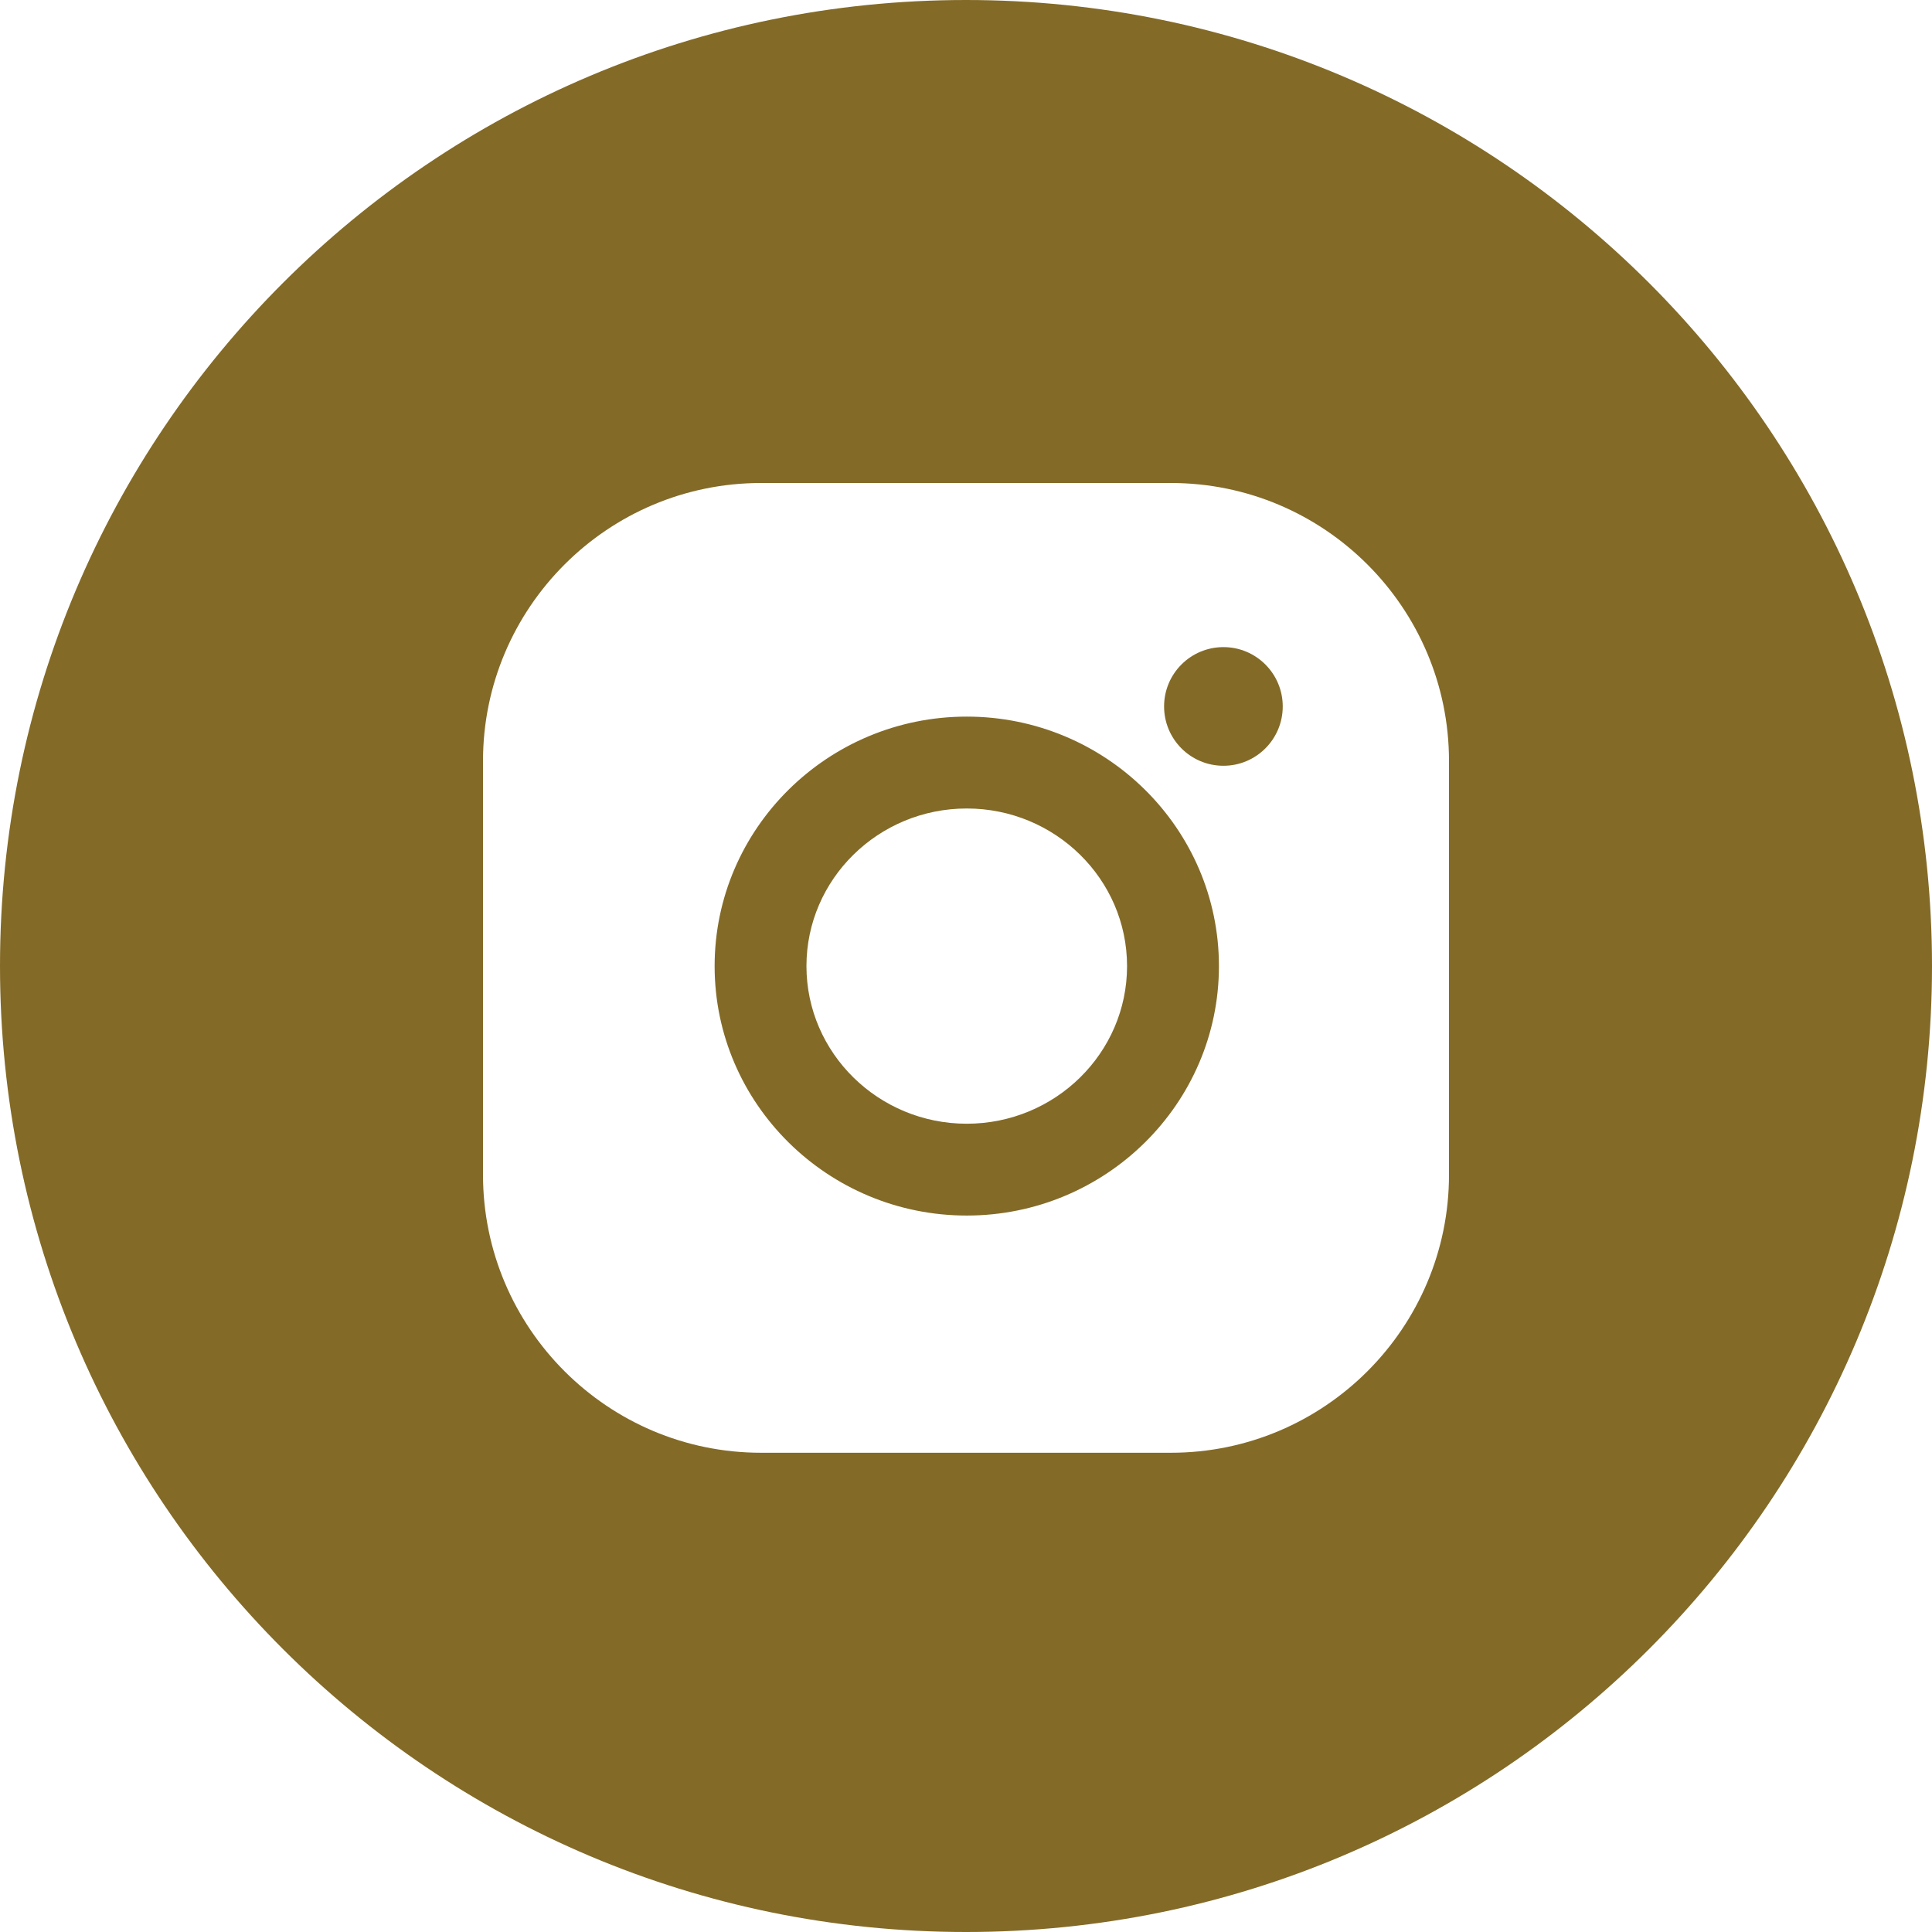 <?xml version="1.0" encoding="UTF-8"?> <svg xmlns="http://www.w3.org/2000/svg" width="36" height="36" viewBox="0 0 36 36" fill="none"><g clip-path="url(#clip0_290_5336)"><path fill-rule="evenodd" clip-rule="evenodd" d="M18 36C27.941 36 36 27.941 36 18C36 8.059 27.941 0 18 0C8.059 0 0 8.059 0 18C0 27.941 8.059 36 18 36ZM9 14.181C9 11.324 11.324 9 14.181 9H21.819C24.676 9 27 11.324 27 14.181V21.889C27 24.746 24.676 27.07 21.819 27.07H14.181C11.324 27.07 9 24.746 9 21.889V14.181ZM13.316 18.002C13.316 15.438 15.424 13.353 18.014 13.353C20.605 13.353 22.713 15.438 22.713 18.002C22.713 20.565 20.605 22.65 18.014 22.65C15.424 22.65 13.316 20.565 13.316 18.002ZM15.027 18.002C15.027 19.621 16.367 20.939 18.014 20.939C19.662 20.939 21.001 19.622 21.001 18.002C21.001 16.382 19.661 15.065 18.014 15.065C16.367 15.065 15.027 16.382 15.027 18.002ZM22.797 14.269C23.407 14.269 23.902 13.774 23.902 13.163C23.902 12.553 23.407 12.058 22.797 12.058C22.186 12.058 21.691 12.553 21.691 13.163C21.691 13.774 22.186 14.269 22.797 14.269Z" fill="#836A27"></path></g><defs><clipPath id="clip0_290_5336"><rect width="36" height="36" fill="white"></rect></clipPath></defs></svg> 